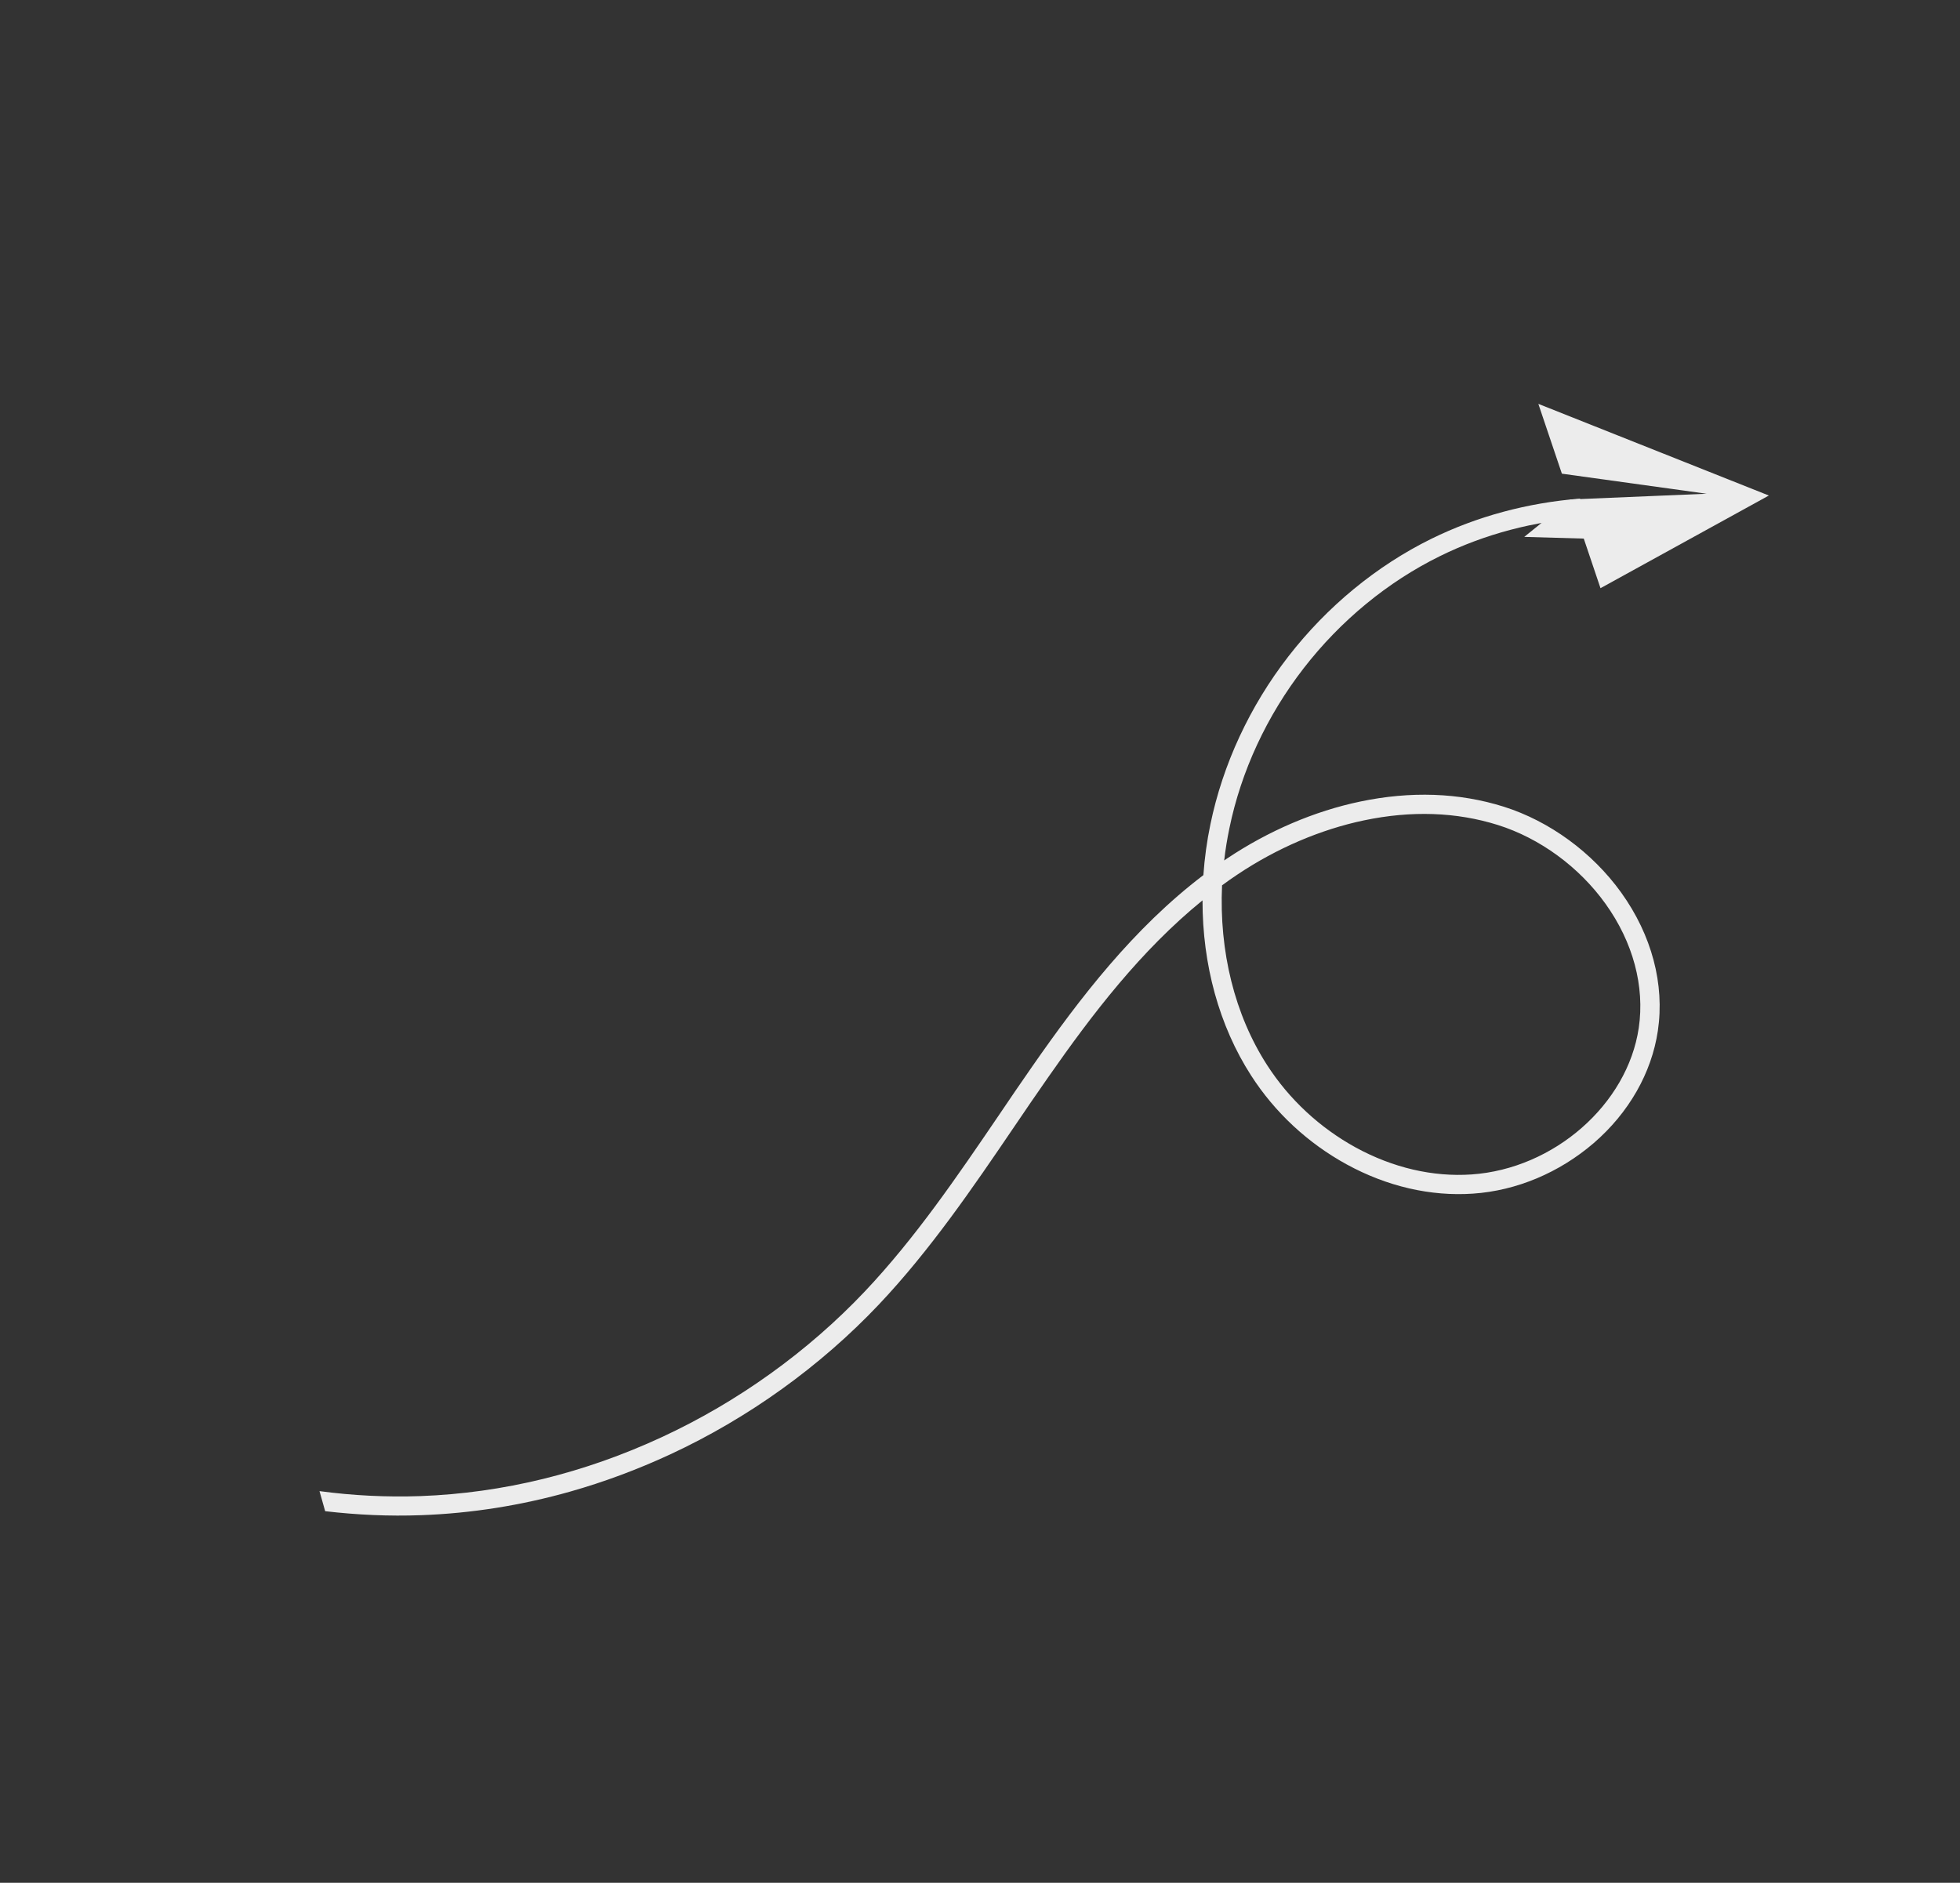 <svg width="407" height="391" viewBox="0 0 407 391" fill="none" xmlns="http://www.w3.org/2000/svg">
<rect x="0" y="0" width="407" height="391" fill="#333333" stroke="none"/>
<path d="M270.707 138.781C278.364 128.894 288.155 120.83 299.008 115.494C308.254 110.926 318.622 108.198 329.208 107.484L328.092 103.545C317.139 104.426 306.71 107.233 297.24 111.886C285.843 117.5 275.579 125.947 267.541 136.316C259.502 146.686 253.914 158.748 251.341 171.202C250.611 174.708 250.134 178.226 249.885 181.741C235.39 192.756 224.263 207.237 214.395 221.404C211.988 224.845 209.589 228.388 207.278 231.803C198.796 244.269 190.036 257.147 179.577 268.201C167.778 280.673 153.227 291.123 137.493 298.421C121.32 305.926 104.442 310.061 87.32 310.696C80.295 310.942 73.246 310.593 66.344 309.663L67.524 313.832C74.175 314.605 80.796 314.91 87.467 314.66C97.899 314.28 108.261 312.632 118.402 309.761C125.432 307.771 132.375 305.183 139.179 302.032C155.352 294.526 170.334 283.768 182.486 270.927C193.151 259.648 202.018 246.636 210.569 234.046C212.88 230.632 215.284 227.108 217.678 223.691C226.767 210.658 236.891 197.395 249.708 186.979C249.686 200.309 253.142 213.027 259.803 223.364C264.735 231.037 271.602 237.414 279.653 241.817C288 246.385 297.06 248.489 305.872 247.883C314.891 247.28 323.77 243.542 330.913 237.41C338.235 231.104 342.962 222.813 344.26 214.062C345.694 204.4 342.995 194.207 336.657 185.376C330.663 177.029 321.766 170.52 312.223 167.515C302.978 164.613 292.941 164.259 282.445 166.463C272.945 168.447 263.38 172.545 254.782 178.3C254.592 178.437 254.397 178.554 254.208 178.691C254.454 176.484 254.821 174.263 255.276 172.059C257.716 160.162 263.051 148.669 270.707 138.781ZM256.982 181.6C265.162 176.129 274.25 172.249 283.259 170.362C293.091 168.305 302.434 168.627 311.019 171.322C319.74 174.062 327.903 180.031 333.391 187.691C339.117 195.678 341.566 204.842 340.294 213.462C337.948 229.359 322.689 242.727 305.574 243.9C297.536 244.453 289.227 242.51 281.545 238.314C274.08 234.223 267.721 228.324 263.137 221.217C256.374 210.742 253.142 197.566 253.763 183.86C254.823 183.062 255.9 182.321 256.982 181.6Z" fill="#ECECEC"/>
<path d="M367.309 102.907L319.442 83.87L324.33 98.369L354.379 102.536L326.135 103.722L326.139 103.736L326.133 103.72L316.516 111.495L328.875 111.85L332.347 122.151L367.309 102.907Z" fill="#ECECEC"/>
</svg>
